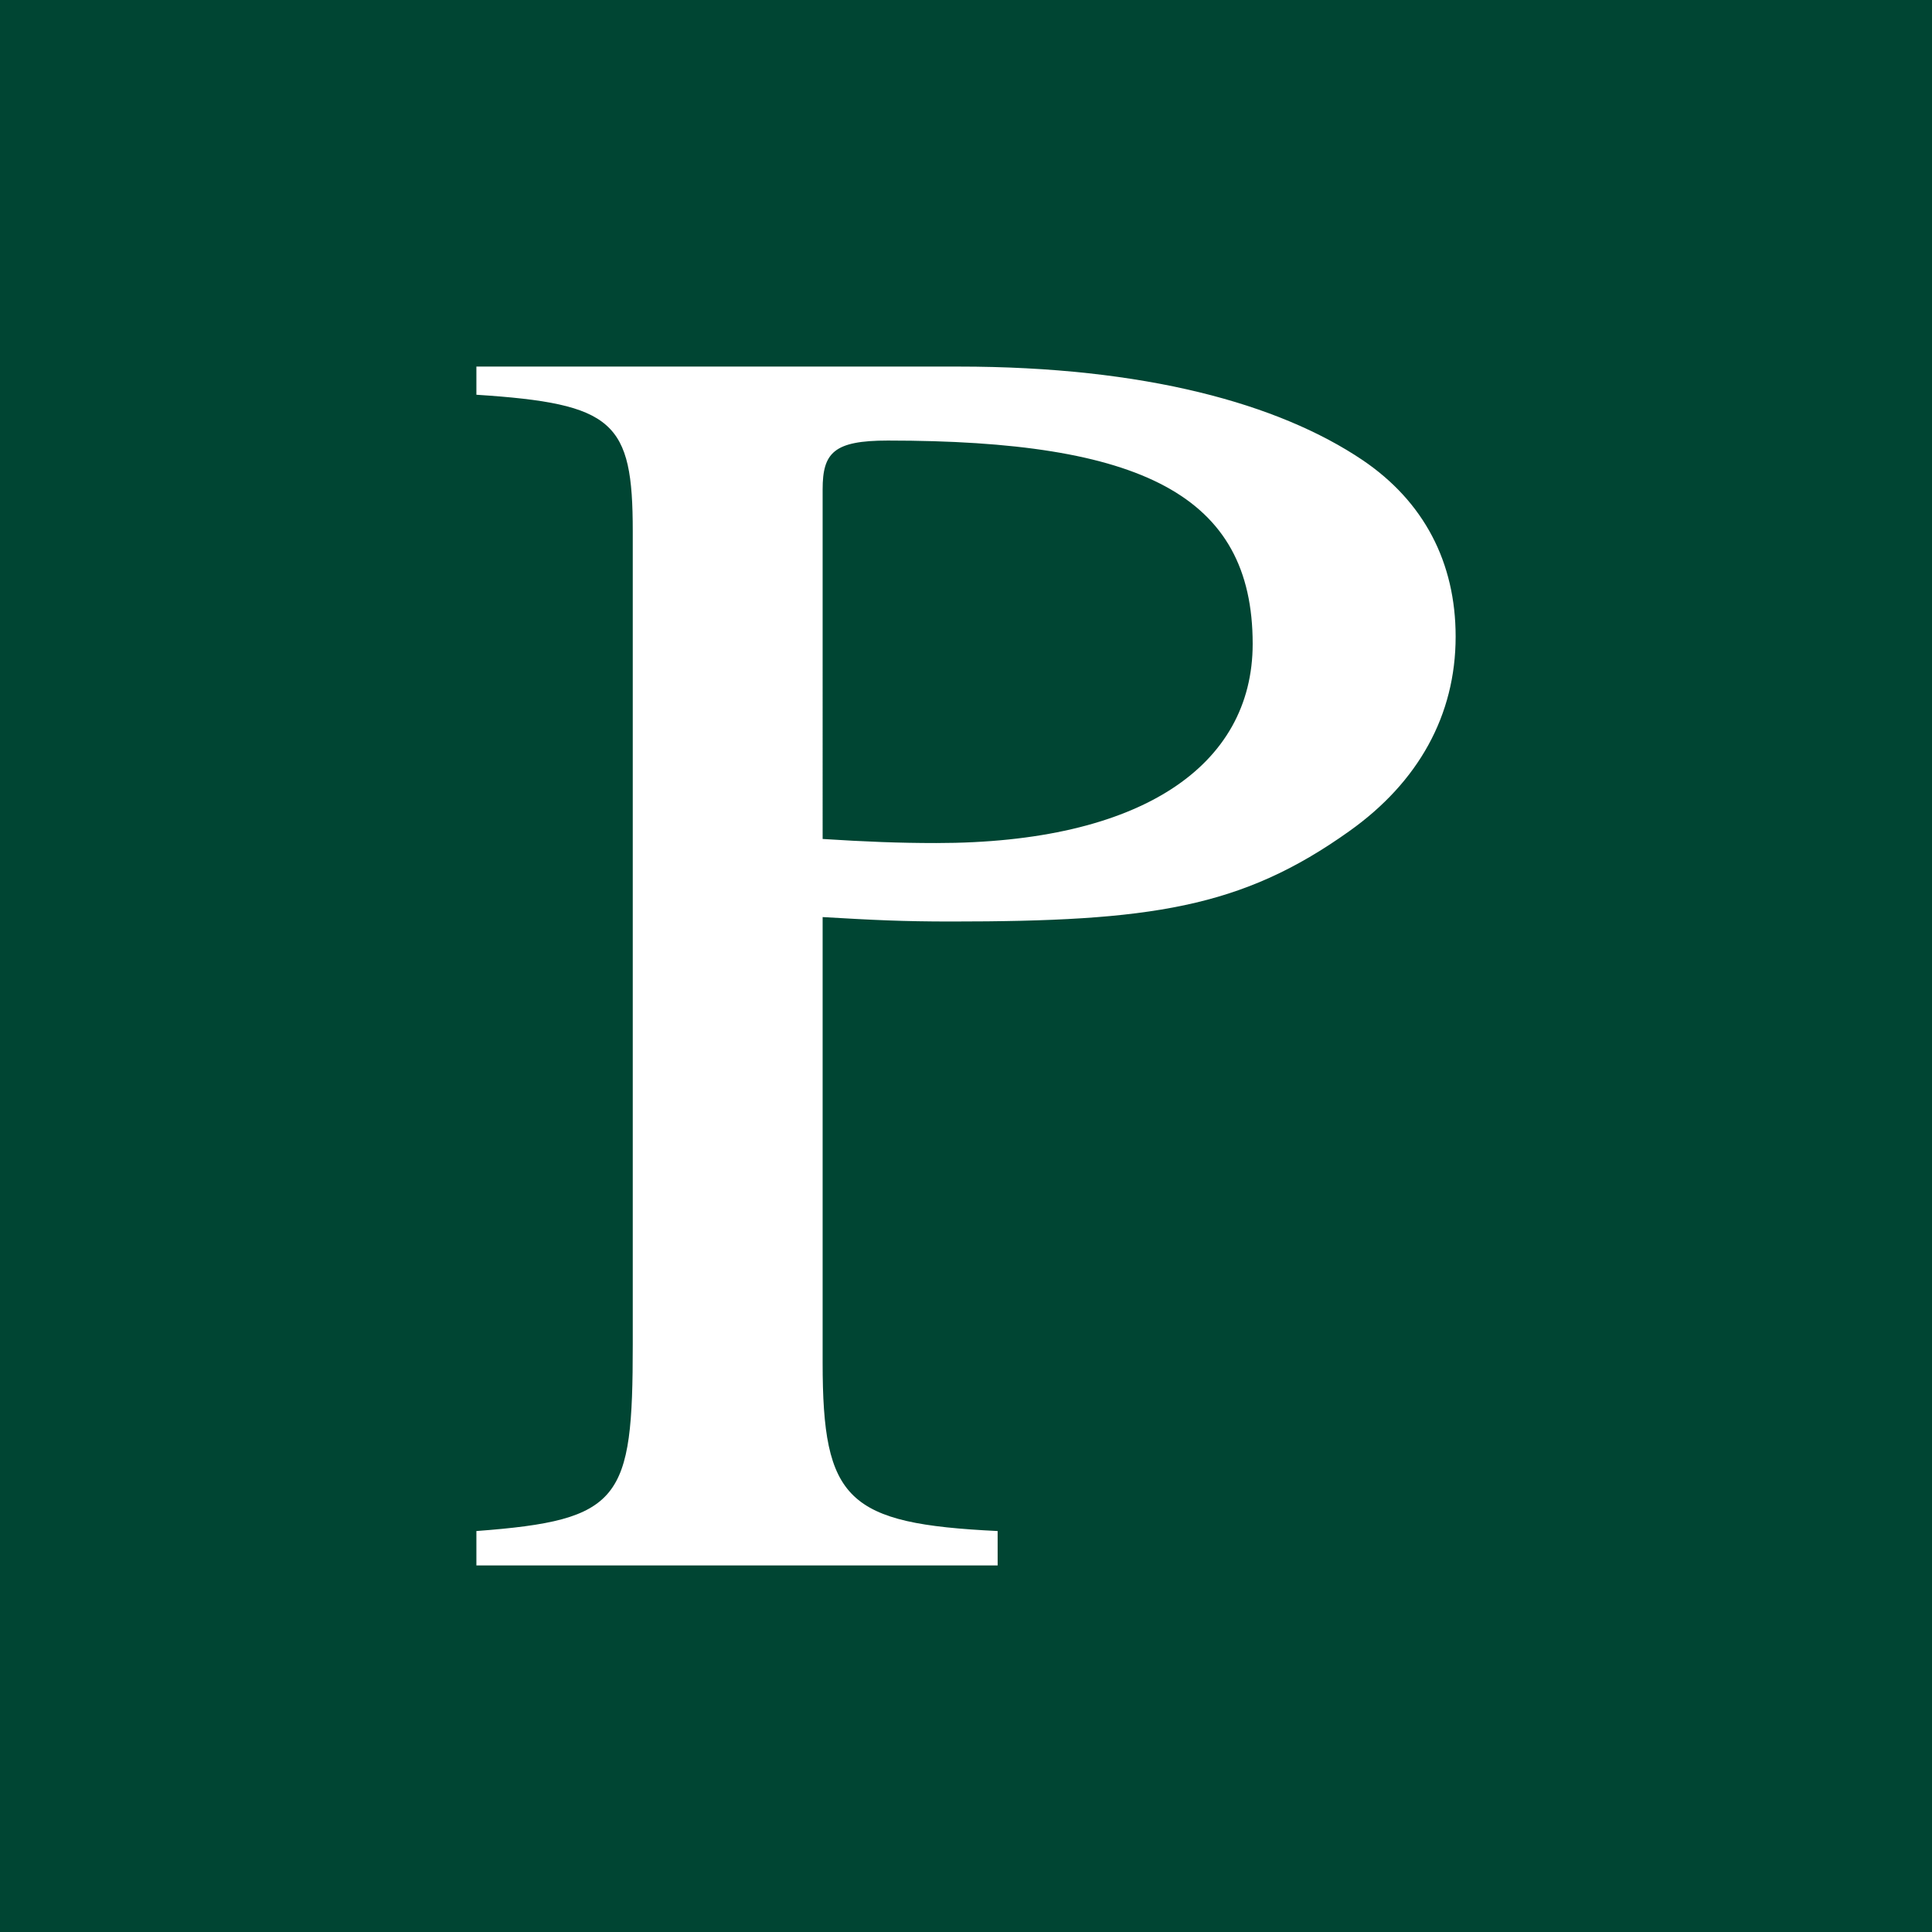 <?xml version="1.0" standalone="no"?>
<!DOCTYPE svg PUBLIC "-//W3C//DTD SVG 20010904//EN"
    "http://www.w3.org/TR/2001/REC-SVG-20010904/DTD/svg10.dtd">
<svg version="1.0" xmlns="http://www.w3.org/2000/svg"
     width="700pt" height="700pt" viewBox="0 0 700 700"
     preserveAspectRatio="xMidYMid meet">
    <rect width="700" height="700" fill="#004533" fill-rule="evenodd" stroke-width="8.001" style="paint-order:stroke fill markers"/>
    <path d="m361.46 554.72c-54.635-2.623-63.405-11.154-63.405-61.027v-161.42c18.218 1.069 28.996 1.607 46.544 1.607 72.174 0 105.22-4.839 144.36-32.794 24.942-17.748 38.445-41.933 38.445-70.435 0-26.869-11.475-48.917-33.738-63.963-30.354-20.432-78.916-33.871-146.37-33.871h-174.69v10.207c49.902 3.232 56.653 9.686 56.653 49.465v294.64c0 56.44-4.054 63.651-56.653 67.595v12.466h188.86zm-63.405-377.42c0-13.265 4.045-17.678 23.612-17.678 91.731 0 132.2 19.642 132.2 73.65 0 44.2-40.472 72.181-114.66 72.181-13.494 0-25.63-0.486-41.151-1.477z" fill="#fff"/>
</svg>
